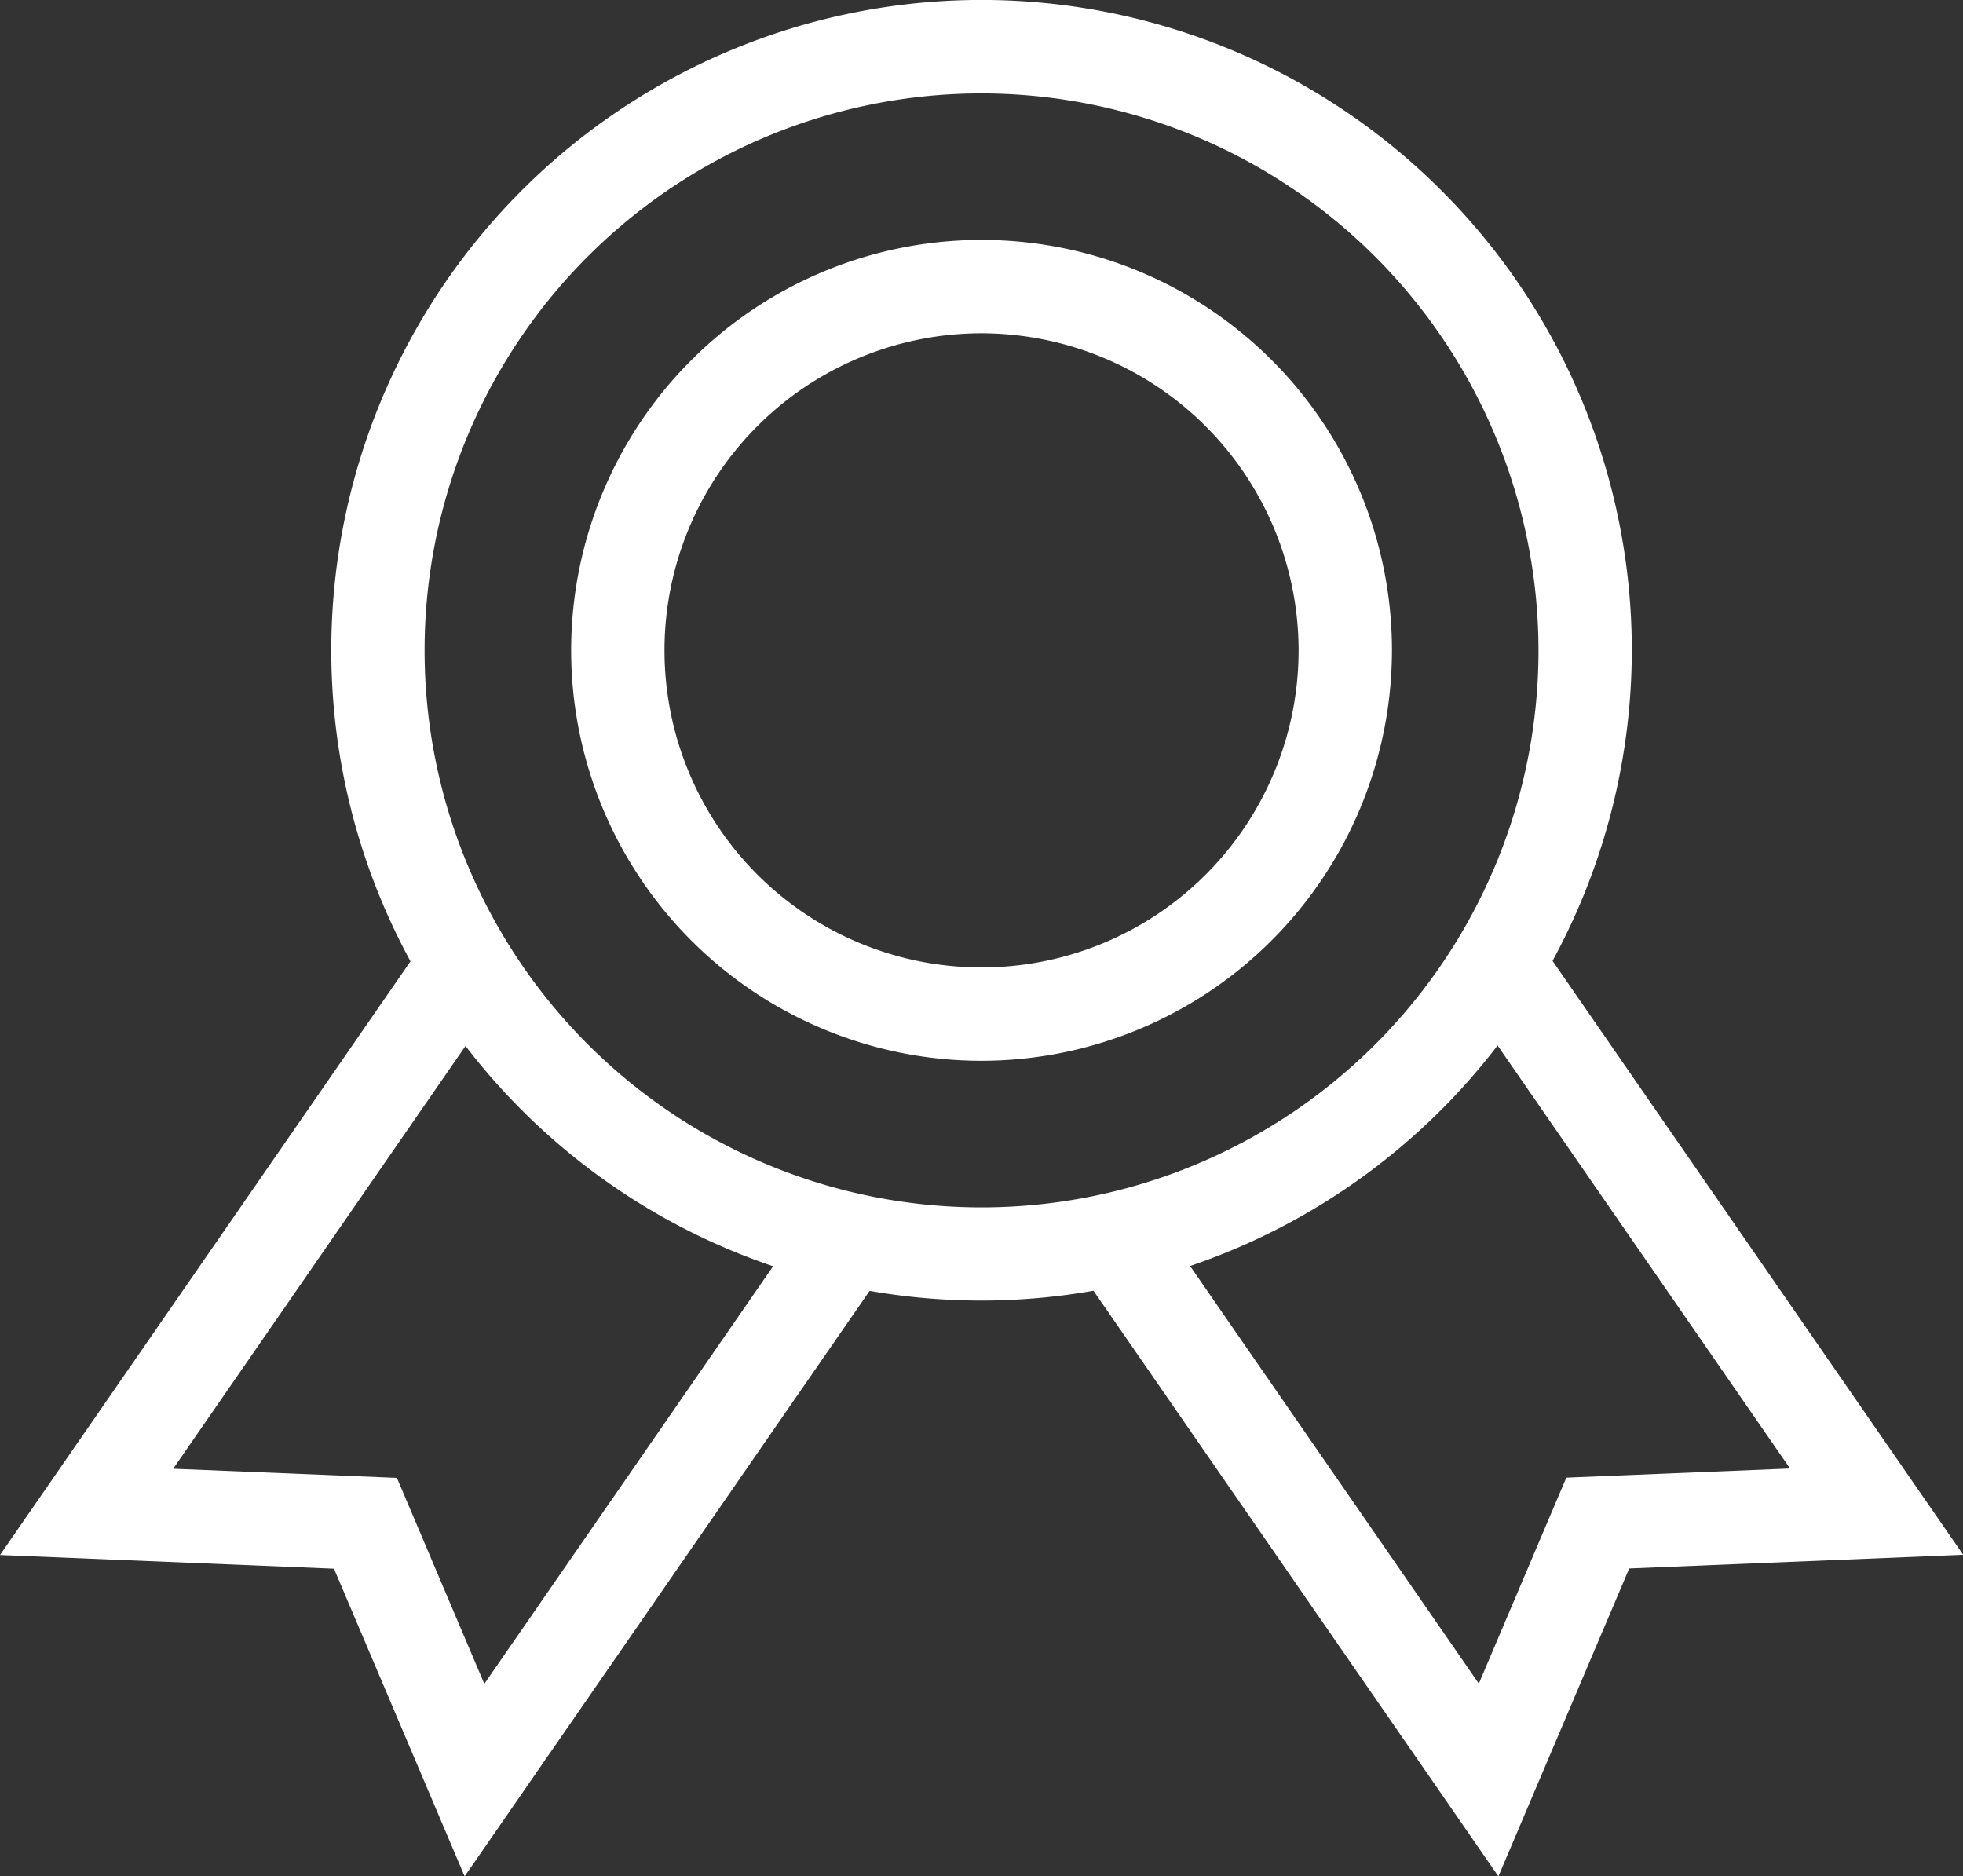 <svg xmlns="http://www.w3.org/2000/svg" width="43" height="41.099" viewBox="0 0 43 41.099">
  <rect x="0" y="0" width="43" height="41.099" fill="#333333" stroke="none"/>
  <g id="ti1" transform="translate(-26.415 -71.797)">
    <path id="路径_755" data-name="路径 755" d="M320.146,209.375a8.99,8.99,0,1,1,8.99-8.99A9,9,0,0,1,320.146,209.375Zm0-15.935a6.945,6.945,0,1,0,6.945,6.945A6.953,6.953,0,0,0,320.146,193.44Z" transform="translate(-272.23 -114.343)" fill="#fff"/>
    <path id="路径_756" data-name="路径 756" d="M205.825,100.284a14.244,14.244,0,1,1,14.244-14.244A14.26,14.26,0,0,1,205.825,100.284Zm0-26.441a12.2,12.2,0,1,0,12.2,12.2A12.213,12.213,0,0,0,205.825,73.843Z" transform="translate(-157.909 0)" fill="#fff"/>
    <path id="路径_757" data-name="路径 757" d="M36.593,560.747l-2.862-6.739-7.316-.3,9.321-13.48,1.683,1.163-7.21,10.427,4.9.2,1.915,4.512,7.21-10.424,1.682,1.163Zm22.645,0-9.322-13.48L51.6,546.1l7.209,10.425,1.917-4.512,4.9-.2-7.209-10.427,1.681-1.163,9.321,13.48-7.316.3Z" transform="translate(0 -447.851)" fill="#fff"/>
  </g>
</svg>
